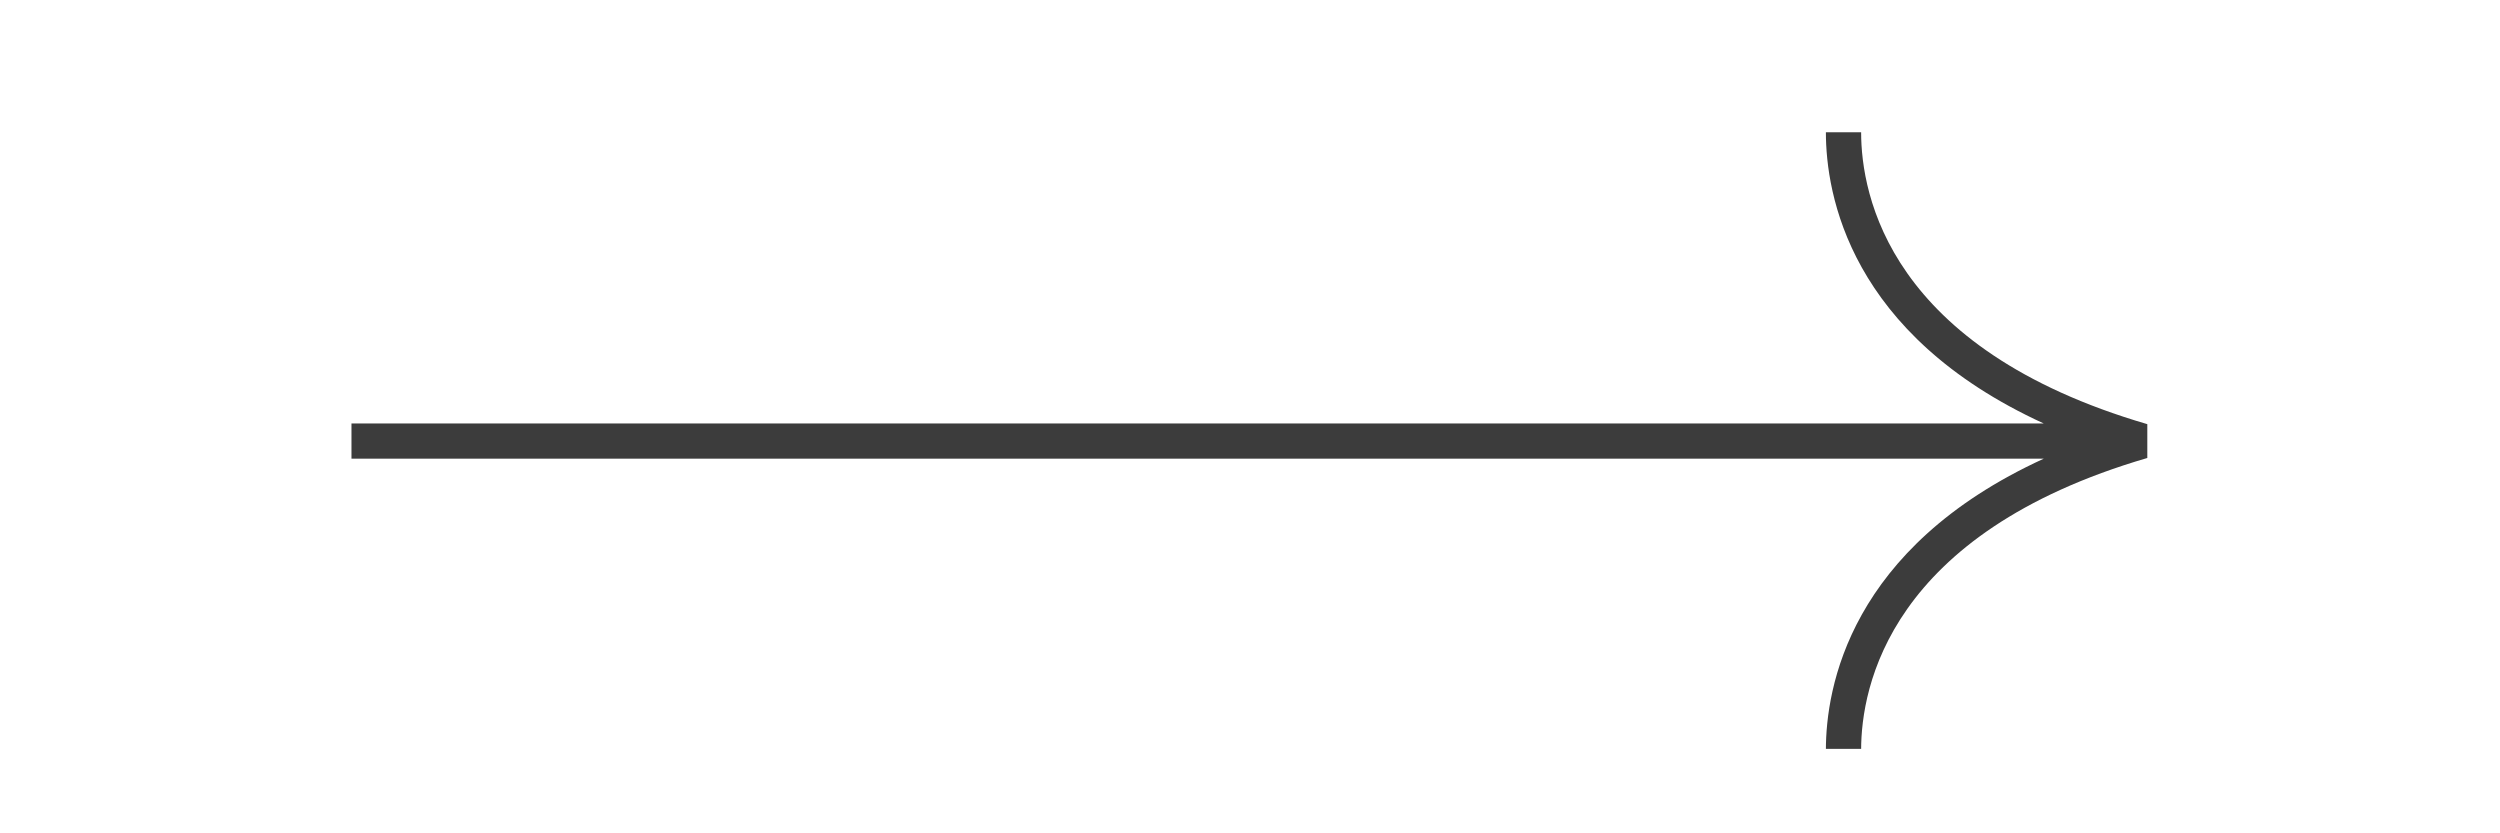 <svg xmlns="http://www.w3.org/2000/svg" xmlns:xlink="http://www.w3.org/1999/xlink" width="600" zoomAndPan="magnify" viewBox="0 0 450 150" height="200" preserveAspectRatio="xMidYMid meet" version="1.0"><defs><clipPath id="225248f047"><path d="M 63.266 23.793 L 386.516 23.793 L 386.516 134.793 L 63.266 134.793 Z M 63.266 23.793 " clip-rule="nonzero"/></clipPath></defs><g clip-path="url(#225248f047)"><path fill="#3c3c3c" d="M 335.004 134.973 L 328.66 134.973 C 328.66 123.859 332.852 98.613 367.871 82.566 L 20.258 82.566 L 20.258 76.223 L 367.871 76.223 C 332.852 60.176 328.66 34.93 328.66 23.812 L 335.004 23.812 C 335.004 35.082 340.023 62.754 386.516 76.348 L 386.516 82.438 C 340.023 96.035 335.004 123.707 335.004 134.973 Z M 335.004 134.973 " fill-opacity="1" fill-rule="nonzero"/></g></svg>